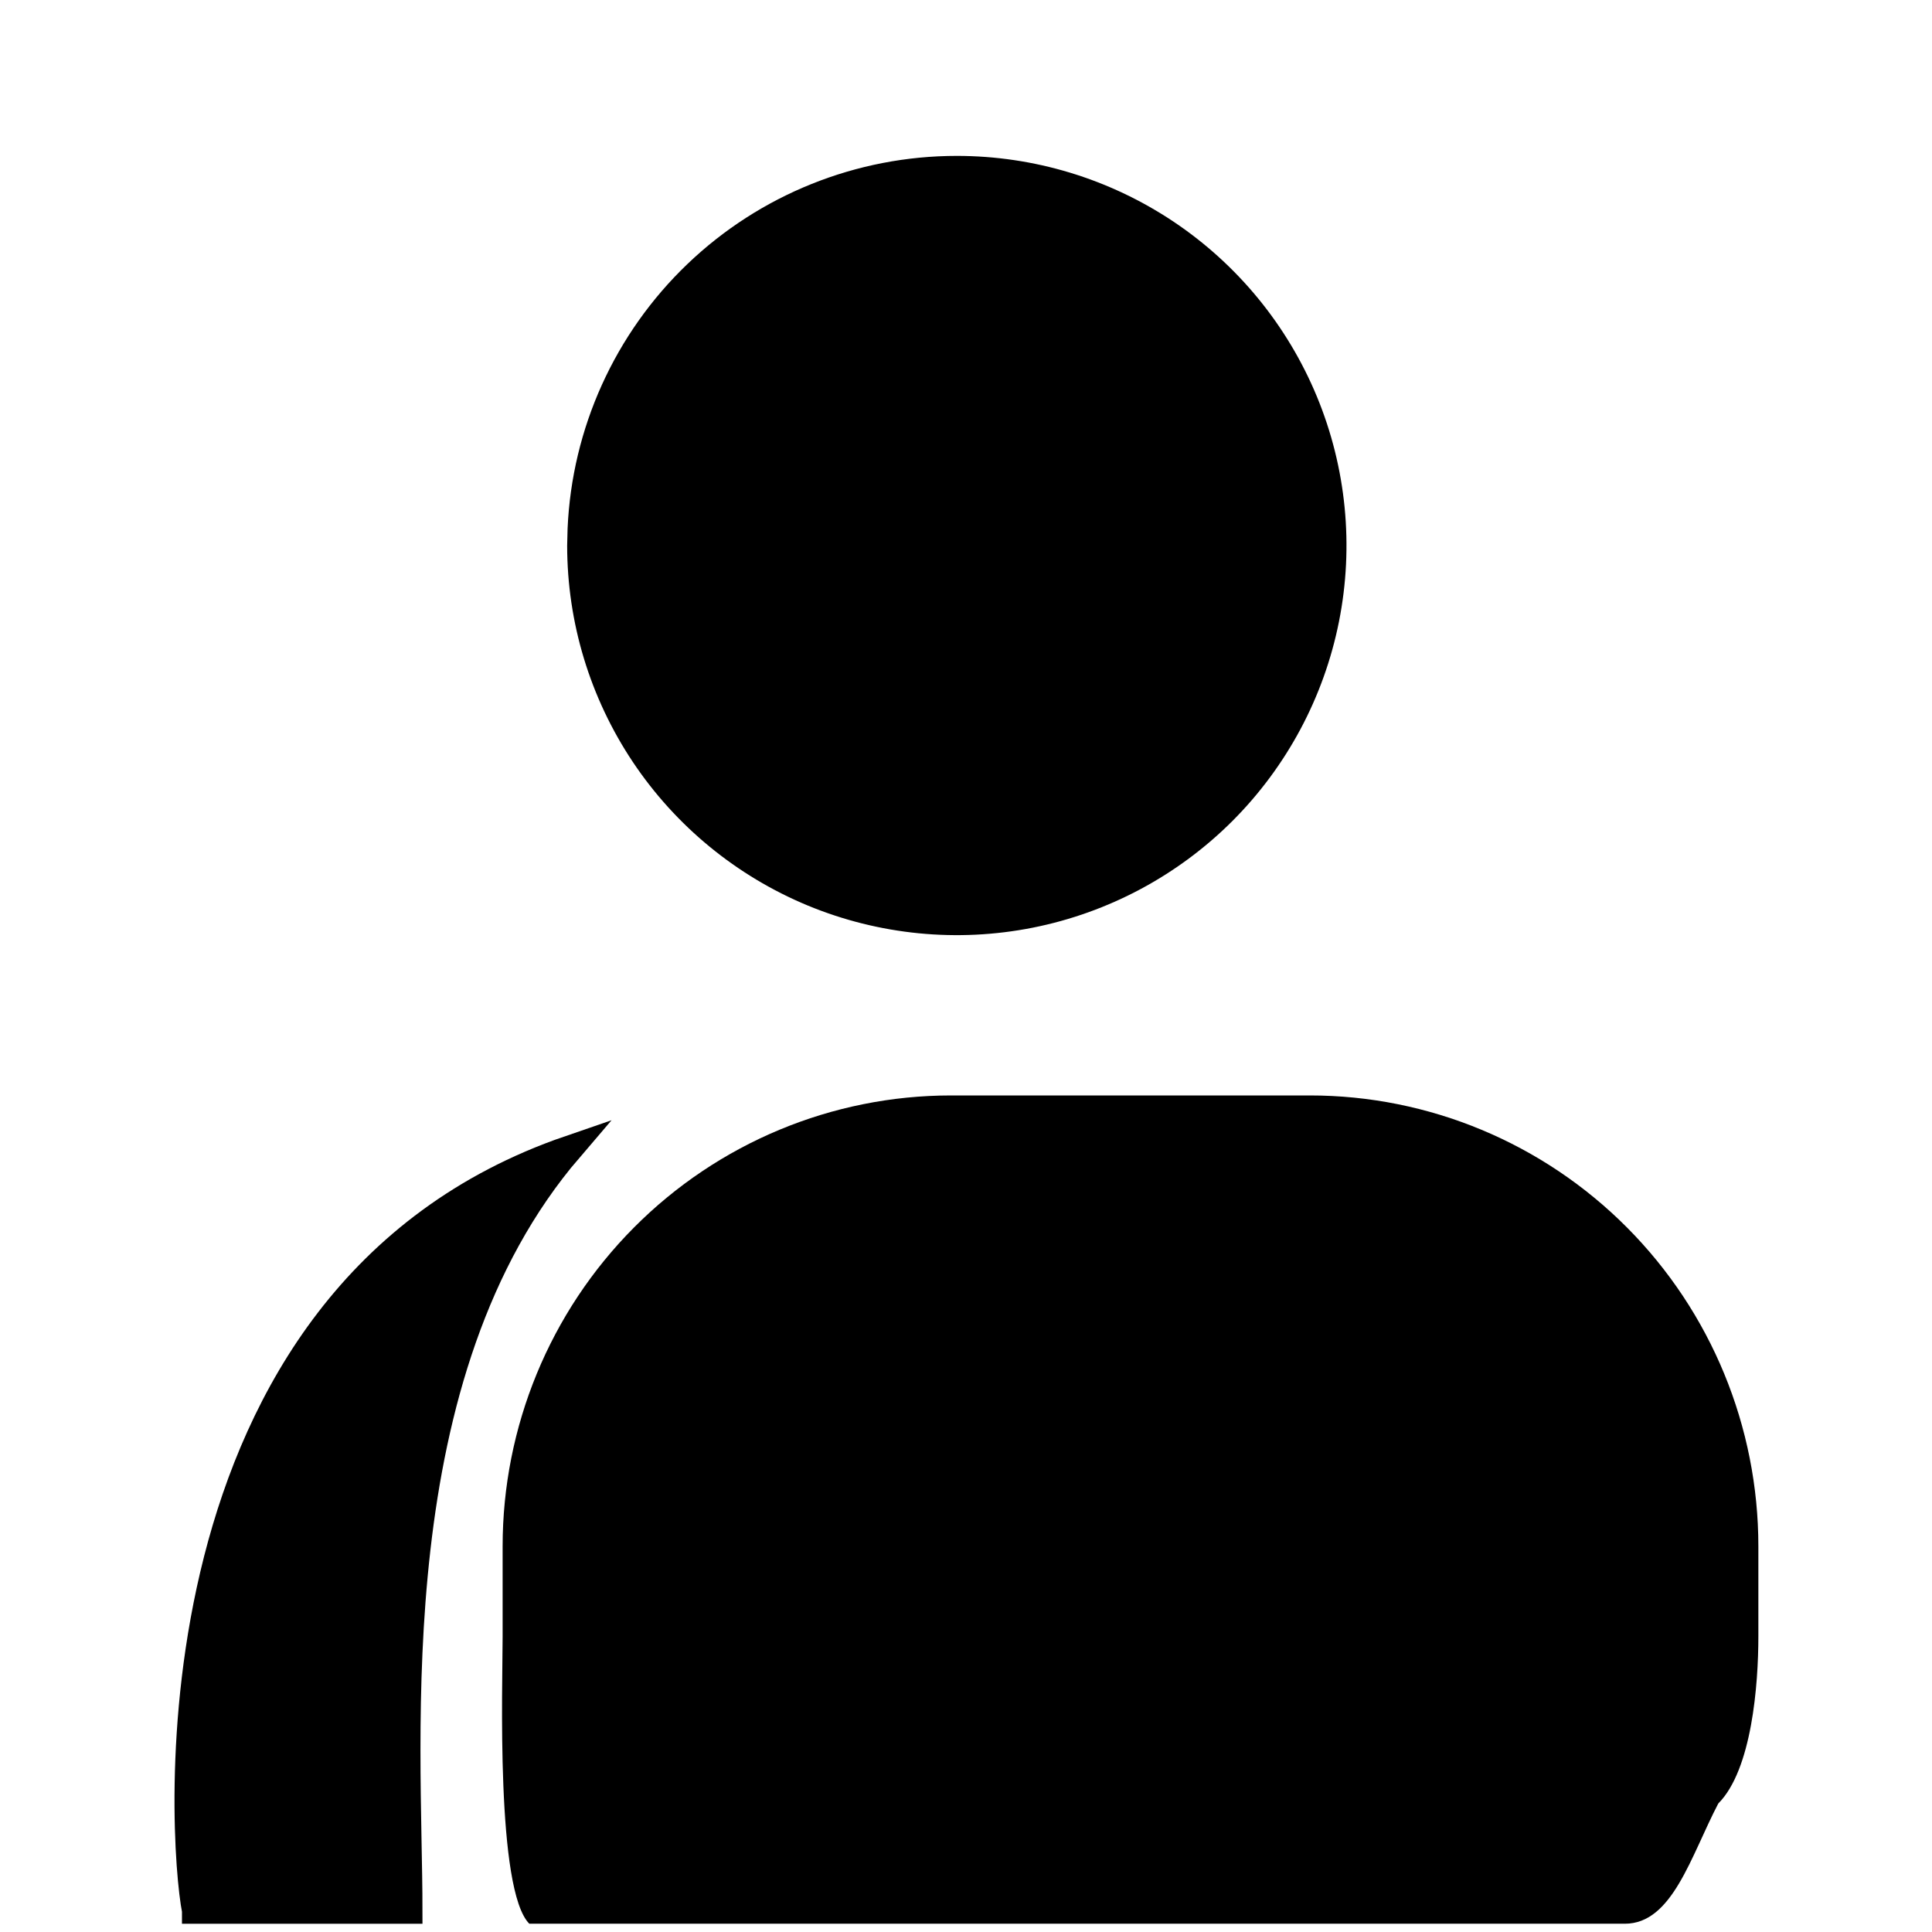 <svg width="32" height="32" viewBox="0 0 32 32" fill="none" xmlns="http://www.w3.org/2000/svg">
<rect x="0" y="0" width="32" height="32" fill="#808080" stroke="none"/>
<g clip-path="url(#clip0_27_347)">
<rect width="32" height="32" fill="white"/>
<rect width="30.978" height="30.978" transform="translate(0.359)" fill="white"/>
<path d="M15.848 2.582C17.125 2.582 18.372 2.96 19.434 3.669C20.495 4.378 21.322 5.386 21.811 6.566C22.299 7.745 22.427 9.042 22.178 10.294C21.929 11.546 21.314 12.696 20.412 13.599C19.509 14.501 18.359 15.116 17.107 15.365C15.855 15.614 14.558 15.486 13.378 14.998C12.199 14.509 11.191 13.682 10.482 12.621C9.773 11.559 9.394 10.312 9.394 9.035L9.401 8.755C9.473 7.094 10.184 5.524 11.385 4.374C12.586 3.224 14.185 2.582 15.848 2.582Z" fill="black"/>
<path d="M21.696 18.144C23.666 18.144 25.555 18.931 26.949 20.332C28.342 21.732 29.124 23.632 29.124 25.612V27.106C29.124 27.898 29.018 29.312 28.46 29.872C28.003 30.747 27.7 31.863 26.912 31.863H11.644C10.856 31.863 8.767 31.863 8.767 31.863C8.21 31.303 8.325 27.898 8.325 27.106V25.612C8.325 23.632 9.107 21.732 10.5 20.332C11.893 18.931 13.783 18.144 15.753 18.144H21.696Z" fill="black"/>
<path d="M9.431 19.029C2.35 21.463 3.014 30.536 3.235 31.642H6.776C6.776 28.765 6.245 22.747 9.431 19.029Z" fill="black"/>
<path d="M3.235 31.642C3.014 30.536 2.35 21.463 9.431 19.029C6.245 22.747 6.776 28.765 6.776 31.642H3.014" stroke="black" stroke-width="0.443"/>
</g>
<defs>
<clipPath id="clip0_27_347">
<rect width="32" height="32" fill="white"/>
</clipPath>
</defs>
</svg>
